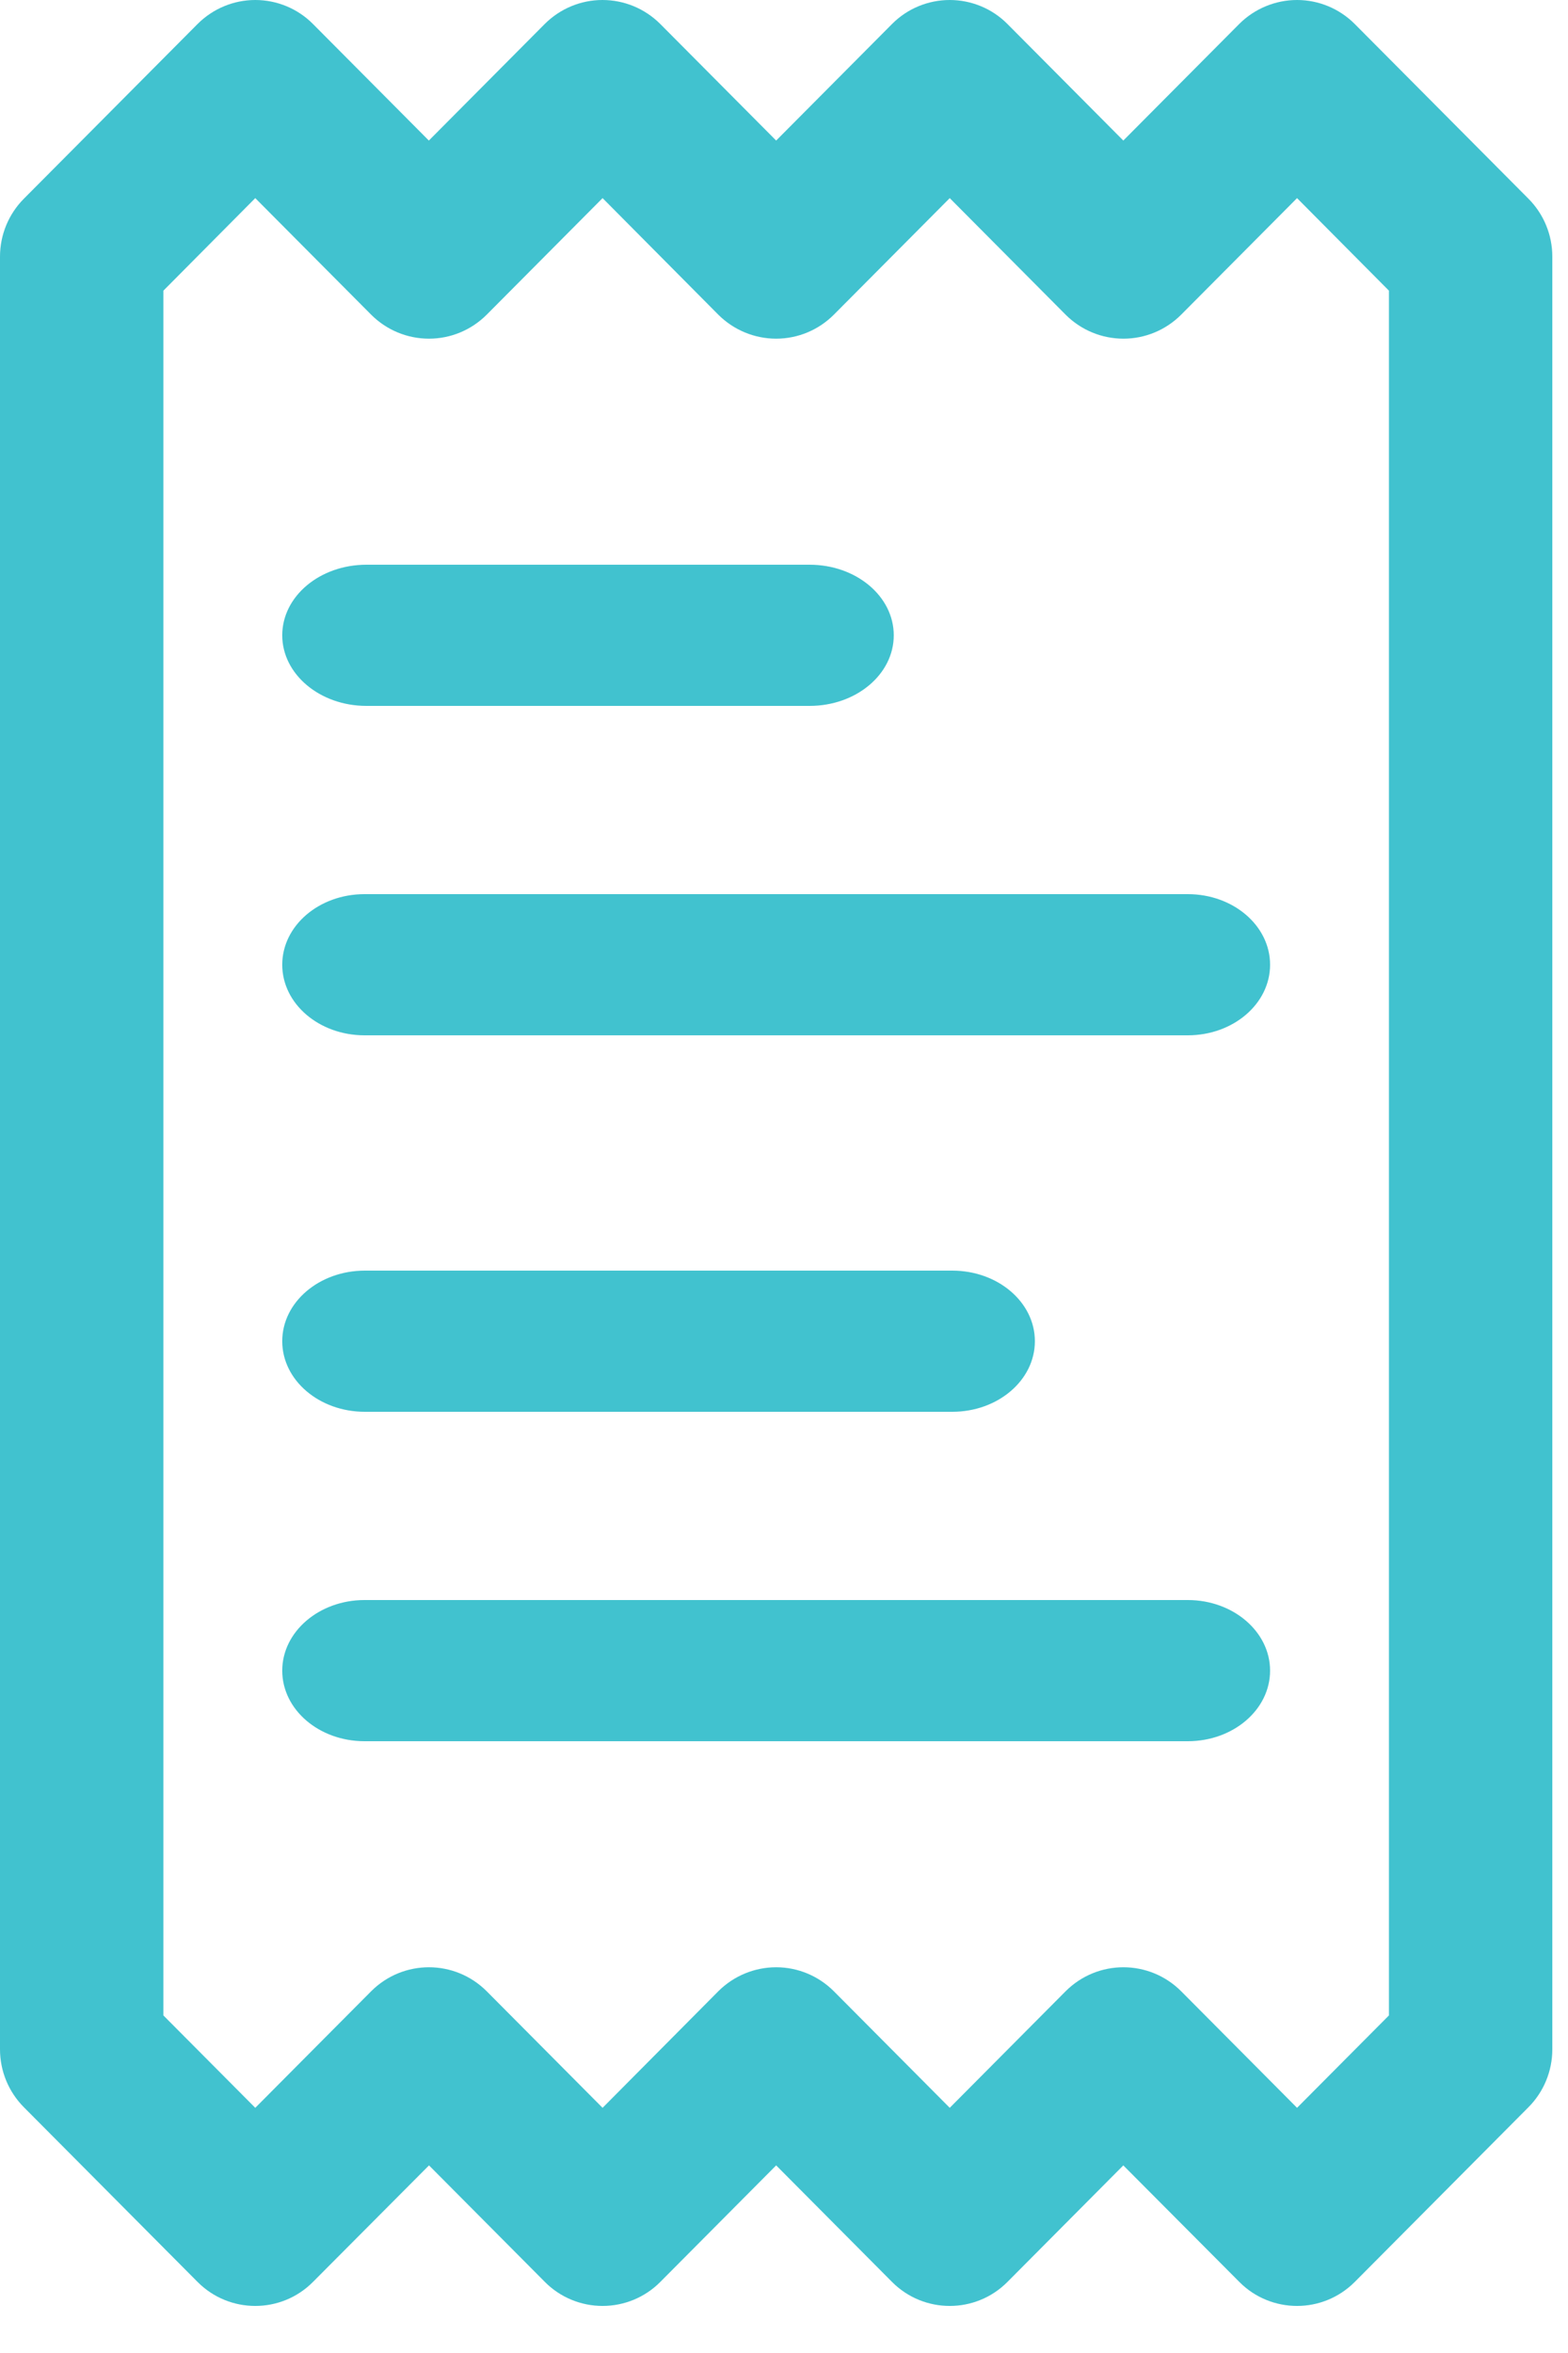 <svg width="10" height="15" viewBox="0 0 10 15" fill="none" xmlns="http://www.w3.org/2000/svg">
<path d="M2.337 4.5H5.163C5.46 4.5 5.7 4.299 5.7 4.05C5.7 3.801 5.46 3.6 5.163 3.6H2.337C2.04 3.6 1.8 3.801 1.8 4.05C1.8 4.298 2.04 4.5 2.337 4.5Z" fill="#41C2CF"/>
<path d="M7.575 5.7H2.325C2.035 5.7 1.8 5.901 1.8 6.15C1.8 6.399 2.035 6.6 2.325 6.6H7.575C7.865 6.6 8.1 6.399 8.1 6.15C8.1 5.901 7.865 5.7 7.575 5.7Z" fill="#41C2CF"/>
<path d="M2.327 9H6.073C6.364 9 6.6 8.799 6.6 8.55C6.6 8.301 6.364 8.1 6.073 8.1H2.327C2.036 8.1 1.8 8.301 1.8 8.55C1.8 8.799 2.036 9 2.327 9Z" fill="#41C2CF"/>
<path d="M7.575 10.2H2.325C2.035 10.2 1.8 10.402 1.8 10.65C1.8 10.899 2.035 11.1 2.325 11.1H7.575C7.865 11.1 8.1 10.899 8.1 10.65C8.1 10.402 7.865 10.2 7.575 10.2Z" fill="#41C2CF"/>
<path fill-rule="evenodd" clip-rule="evenodd" d="M8.64 0.153L9.747 1.266C9.845 1.364 9.9 1.497 9.9 1.636V13.064C9.9 13.203 9.845 13.336 9.747 13.434L8.64 14.547C8.538 14.649 8.405 14.7 8.272 14.7C8.139 14.7 8.005 14.649 7.904 14.547L7.164 13.804L6.425 14.547C6.222 14.751 5.892 14.751 5.689 14.547L4.95 13.804L4.211 14.547C4.114 14.645 3.981 14.7 3.843 14.7C3.705 14.7 3.572 14.645 3.475 14.547L2.736 13.804L1.996 14.547C1.793 14.751 1.463 14.751 1.26 14.547L0.153 13.434C0.055 13.336 0 13.203 0 13.064V1.636C0 1.497 0.055 1.364 0.153 1.266L1.26 0.153C1.358 0.055 1.49 0 1.628 0C1.766 0 1.899 0.055 1.996 0.153L2.735 0.896L3.474 0.153C3.572 0.055 3.704 0 3.842 0C3.981 0 4.113 0.055 4.211 0.153L4.95 0.896L5.689 0.153C5.786 0.055 5.919 0 6.057 0C6.195 0 6.328 0.055 6.425 0.153L7.164 0.896L7.903 0.153C8.001 0.055 8.134 0 8.272 0C8.41 0 8.542 0.055 8.64 0.153ZM8.272 13.437L8.858 12.848L8.858 1.853L8.272 1.263L7.533 2.006C7.435 2.104 7.303 2.159 7.165 2.159C7.026 2.159 6.894 2.104 6.796 2.006L6.057 1.263L5.318 2.006C5.22 2.104 5.088 2.159 4.95 2.159C4.812 2.159 4.679 2.104 4.581 2.006L3.843 1.263L3.104 2.006C3.006 2.104 2.874 2.159 2.736 2.159C2.597 2.159 2.465 2.104 2.367 2.006L1.628 1.263L1.042 1.853V12.848L1.628 13.437L2.367 12.694C2.571 12.49 2.9 12.49 3.104 12.694L3.843 13.437L4.581 12.694C4.679 12.596 4.812 12.541 4.95 12.541C5.088 12.541 5.22 12.596 5.318 12.694L6.057 13.437L6.796 12.694C7 12.49 7.329 12.49 7.533 12.694L8.272 13.437Z" fill="#41C2CF"/>
</svg>
